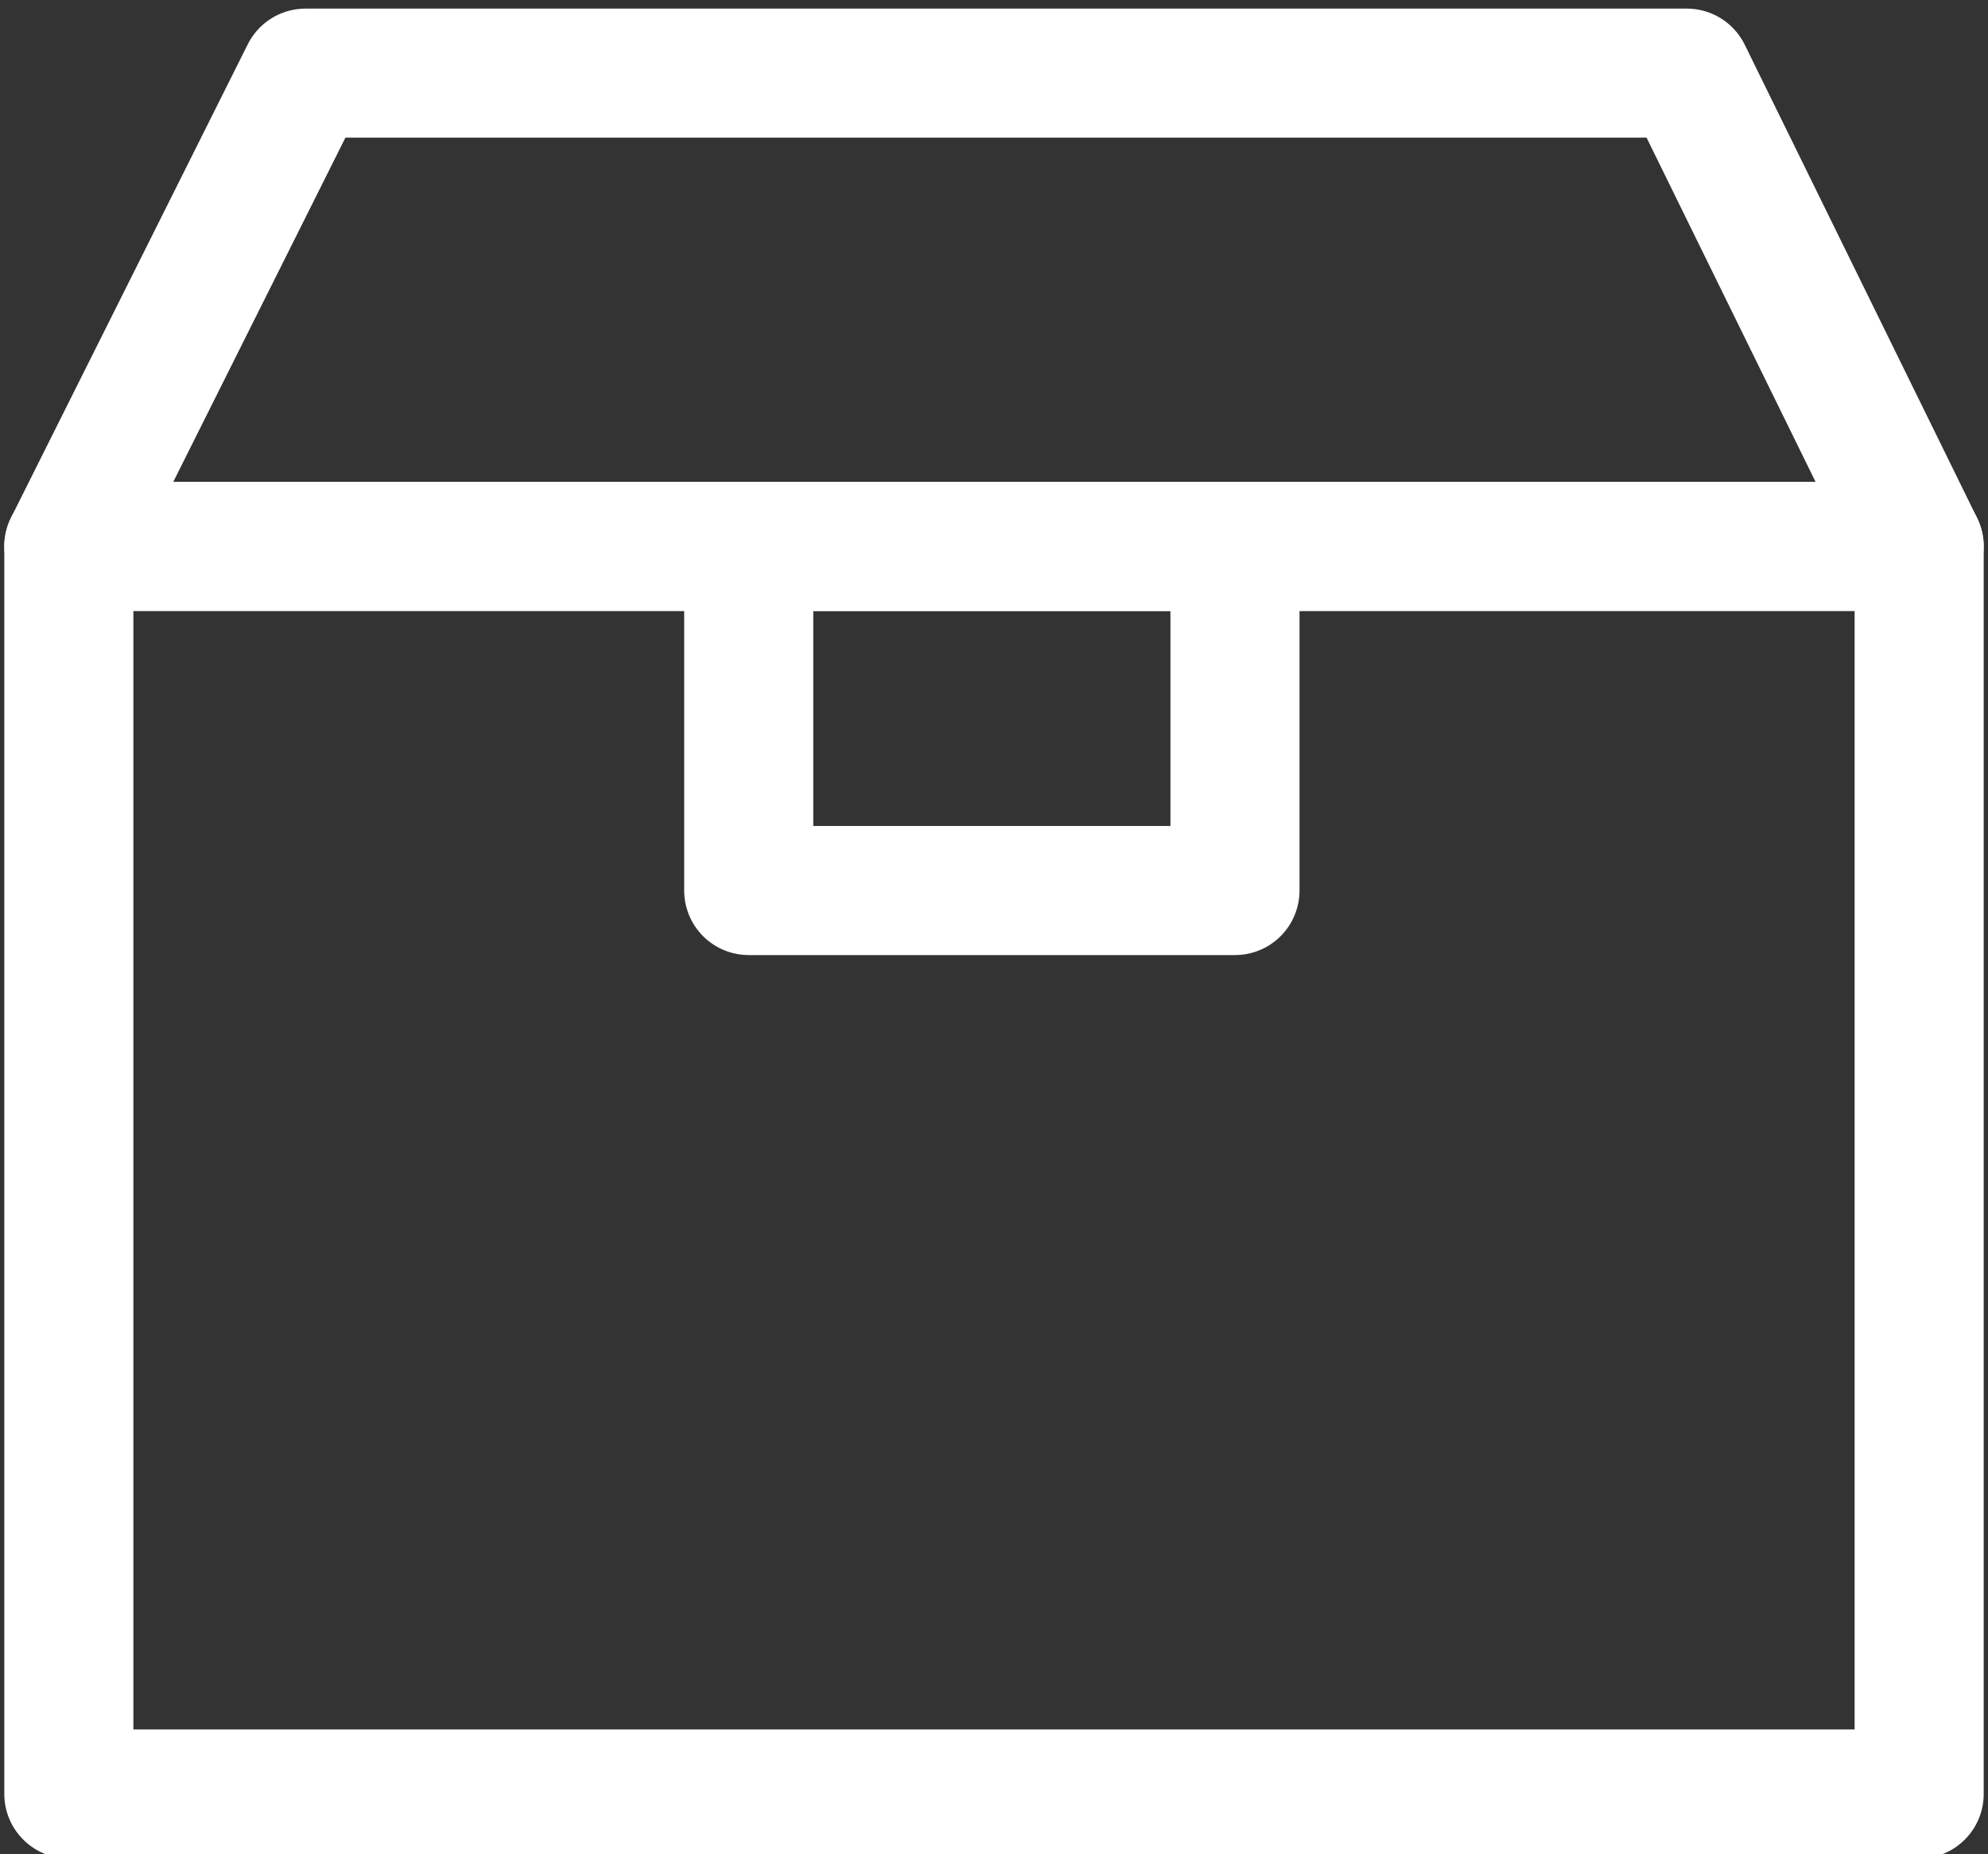 <?xml version="1.0" encoding="utf-8"?>
<!-- Generator: Adobe Illustrator 26.0.1, SVG Export Plug-In . SVG Version: 6.00 Build 0)  -->
<svg version="1.1" id="레이어_1" xmlns="http://www.w3.org/2000/svg" xmlns:xlink="http://www.w3.org/1999/xlink" x="0px"
	 y="0px" viewBox="0 0 46.2 43.1" style="enable-background:new 0 0 46.2 43.1;" xml:space="preserve">
<rect x="0" y="0" width="46.2" height="43.1" fill="#333333" stroke="none"/>
<style type="text/css">
	.st0{fill:none;stroke:#FFFFFF;stroke-width:3;stroke-linecap:round;stroke-linejoin:round;stroke-miterlimit:10;}
</style>
<rect x="1.6" y="12.7" class="st0" width="43" height="29"/>
<polygon class="st0" points="39.2,1.7 7.1,1.7 1.6,12.7 44.6,12.7 "/>
<rect x="17.4" y="12.7" class="st0" width="11.3" height="8"/>
</svg>
